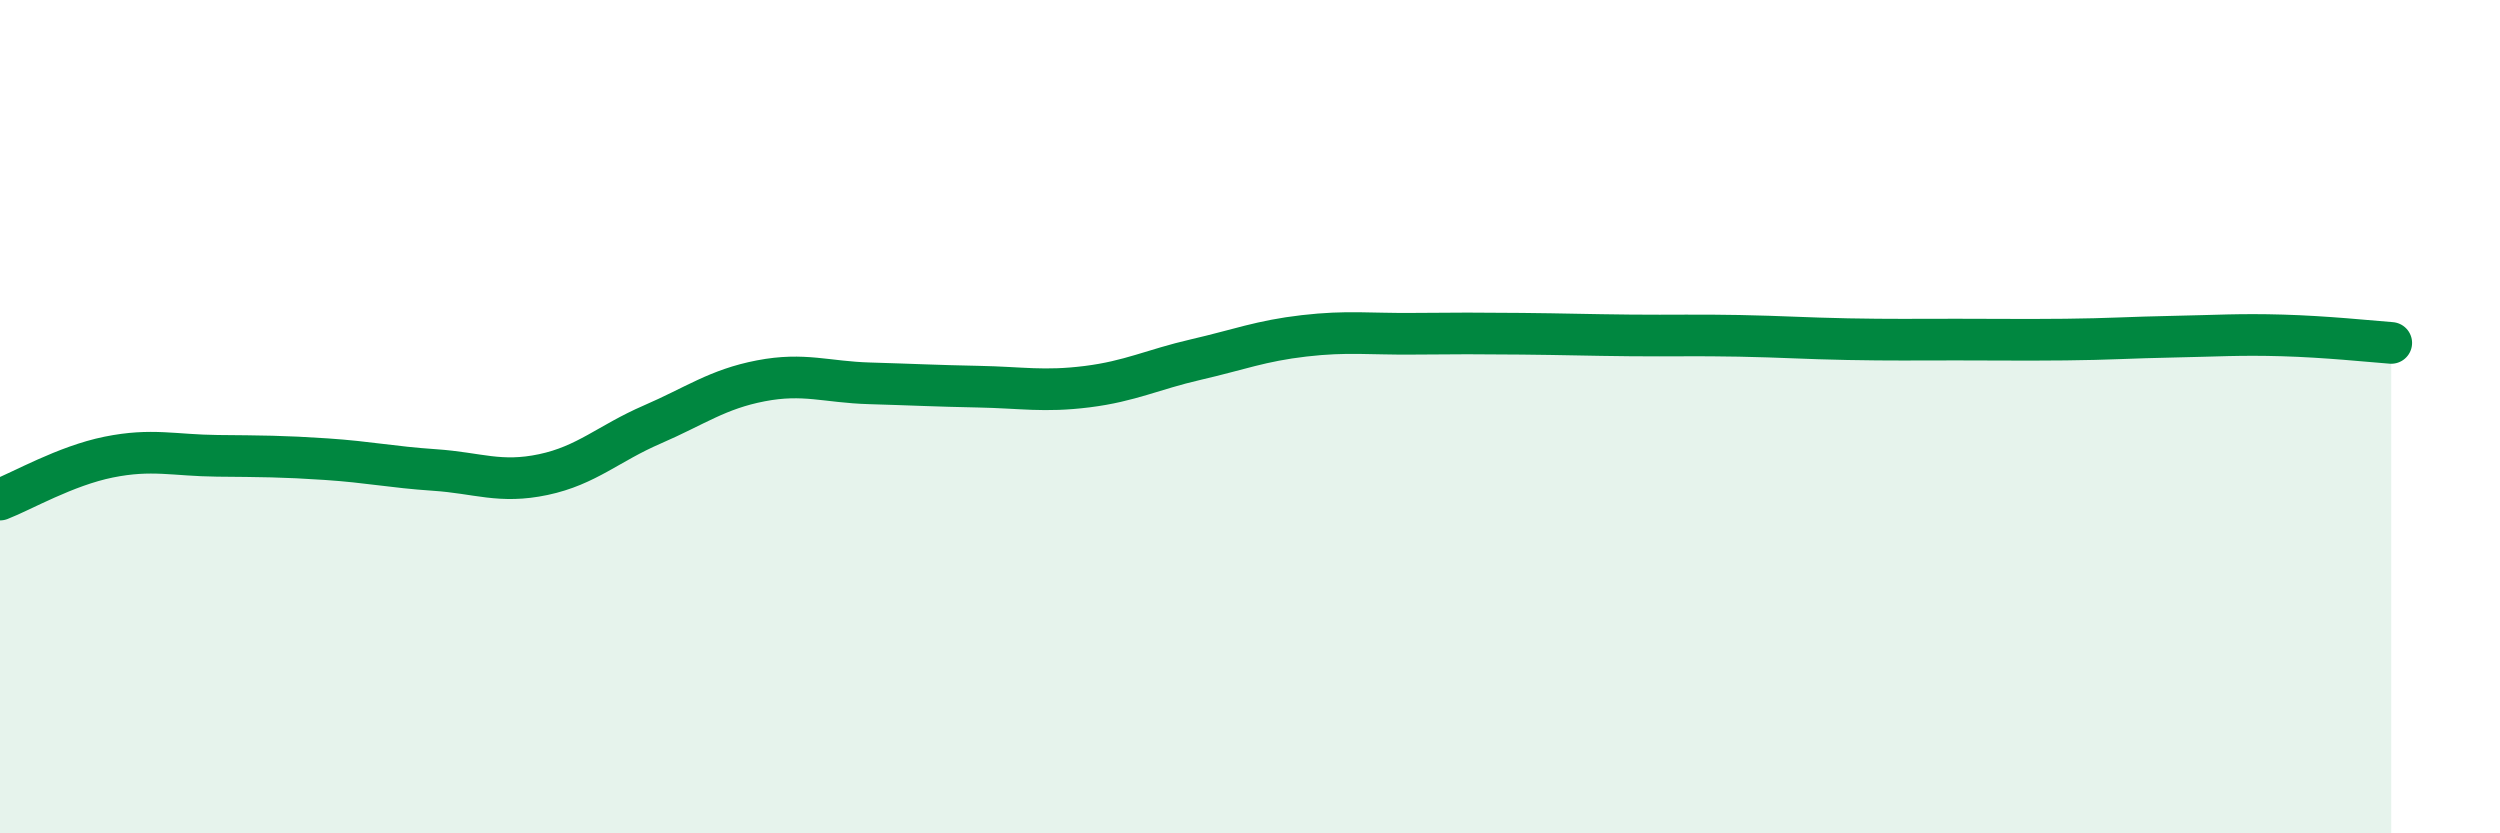
    <svg width="60" height="20" viewBox="0 0 60 20" xmlns="http://www.w3.org/2000/svg">
      <path
        d="M 0,11.99 C 0.52,11.79 1.57,11.18 2.61,10.97 C 3.65,10.76 4.18,10.93 5.22,10.94 C 6.26,10.95 6.79,10.95 7.83,11.02 C 8.87,11.09 9.39,11.21 10.43,11.28 C 11.47,11.35 12,11.61 13.04,11.39 C 14.08,11.17 14.61,10.64 15.65,10.19 C 16.69,9.74 17.22,9.34 18.26,9.14 C 19.3,8.94 19.83,9.17 20.87,9.2 C 21.91,9.23 22.44,9.26 23.48,9.28 C 24.52,9.3 25.05,9.41 26.09,9.28 C 27.13,9.15 27.66,8.87 28.7,8.63 C 29.74,8.39 30.26,8.18 31.3,8.06 C 32.34,7.94 32.87,8.02 33.91,8.01 C 34.95,8 35.48,8 36.52,8.01 C 37.56,8.02 38.09,8.04 39.13,8.05 C 40.17,8.06 40.7,8.04 41.74,8.06 C 42.78,8.08 43.31,8.12 44.35,8.14 C 45.39,8.16 45.92,8.15 46.96,8.15 C 48,8.15 48.53,8.16 49.57,8.15 C 50.61,8.14 51.13,8.1 52.17,8.08 C 53.21,8.06 53.74,8.02 54.78,8.05 C 55.82,8.08 56.87,8.19 57.39,8.23L57.39 20L0 20Z"
        fill="#008740"
        opacity="0.1"
        stroke-linecap="round"
        stroke-linejoin="round"
      />
      <path
        d="M 0,11.99 C 0.52,11.79 1.57,11.18 2.61,10.97 C 3.65,10.76 4.18,10.93 5.22,10.94 C 6.26,10.95 6.79,10.95 7.83,11.02 C 8.87,11.09 9.39,11.21 10.43,11.28 C 11.47,11.35 12,11.61 13.04,11.39 C 14.08,11.17 14.61,10.64 15.65,10.19 C 16.69,9.74 17.22,9.34 18.26,9.14 C 19.3,8.94 19.83,9.17 20.87,9.2 C 21.91,9.23 22.44,9.26 23.48,9.28 C 24.52,9.3 25.05,9.41 26.09,9.28 C 27.13,9.15 27.66,8.87 28.7,8.63 C 29.74,8.39 30.26,8.18 31.3,8.06 C 32.34,7.94 32.87,8.02 33.91,8.01 C 34.95,8 35.48,8 36.52,8.01 C 37.56,8.02 38.09,8.04 39.13,8.05 C 40.17,8.06 40.7,8.04 41.74,8.06 C 42.78,8.08 43.31,8.12 44.35,8.14 C 45.39,8.16 45.92,8.15 46.96,8.15 C 48,8.15 48.53,8.16 49.57,8.15 C 50.61,8.14 51.13,8.1 52.17,8.08 C 53.21,8.06 53.74,8.02 54.78,8.05 C 55.82,8.08 56.87,8.19 57.39,8.23"
        stroke="#008740"
        stroke-width="1"
        fill="none"
        stroke-linecap="round"
        stroke-linejoin="round"
      />
    </svg>
  